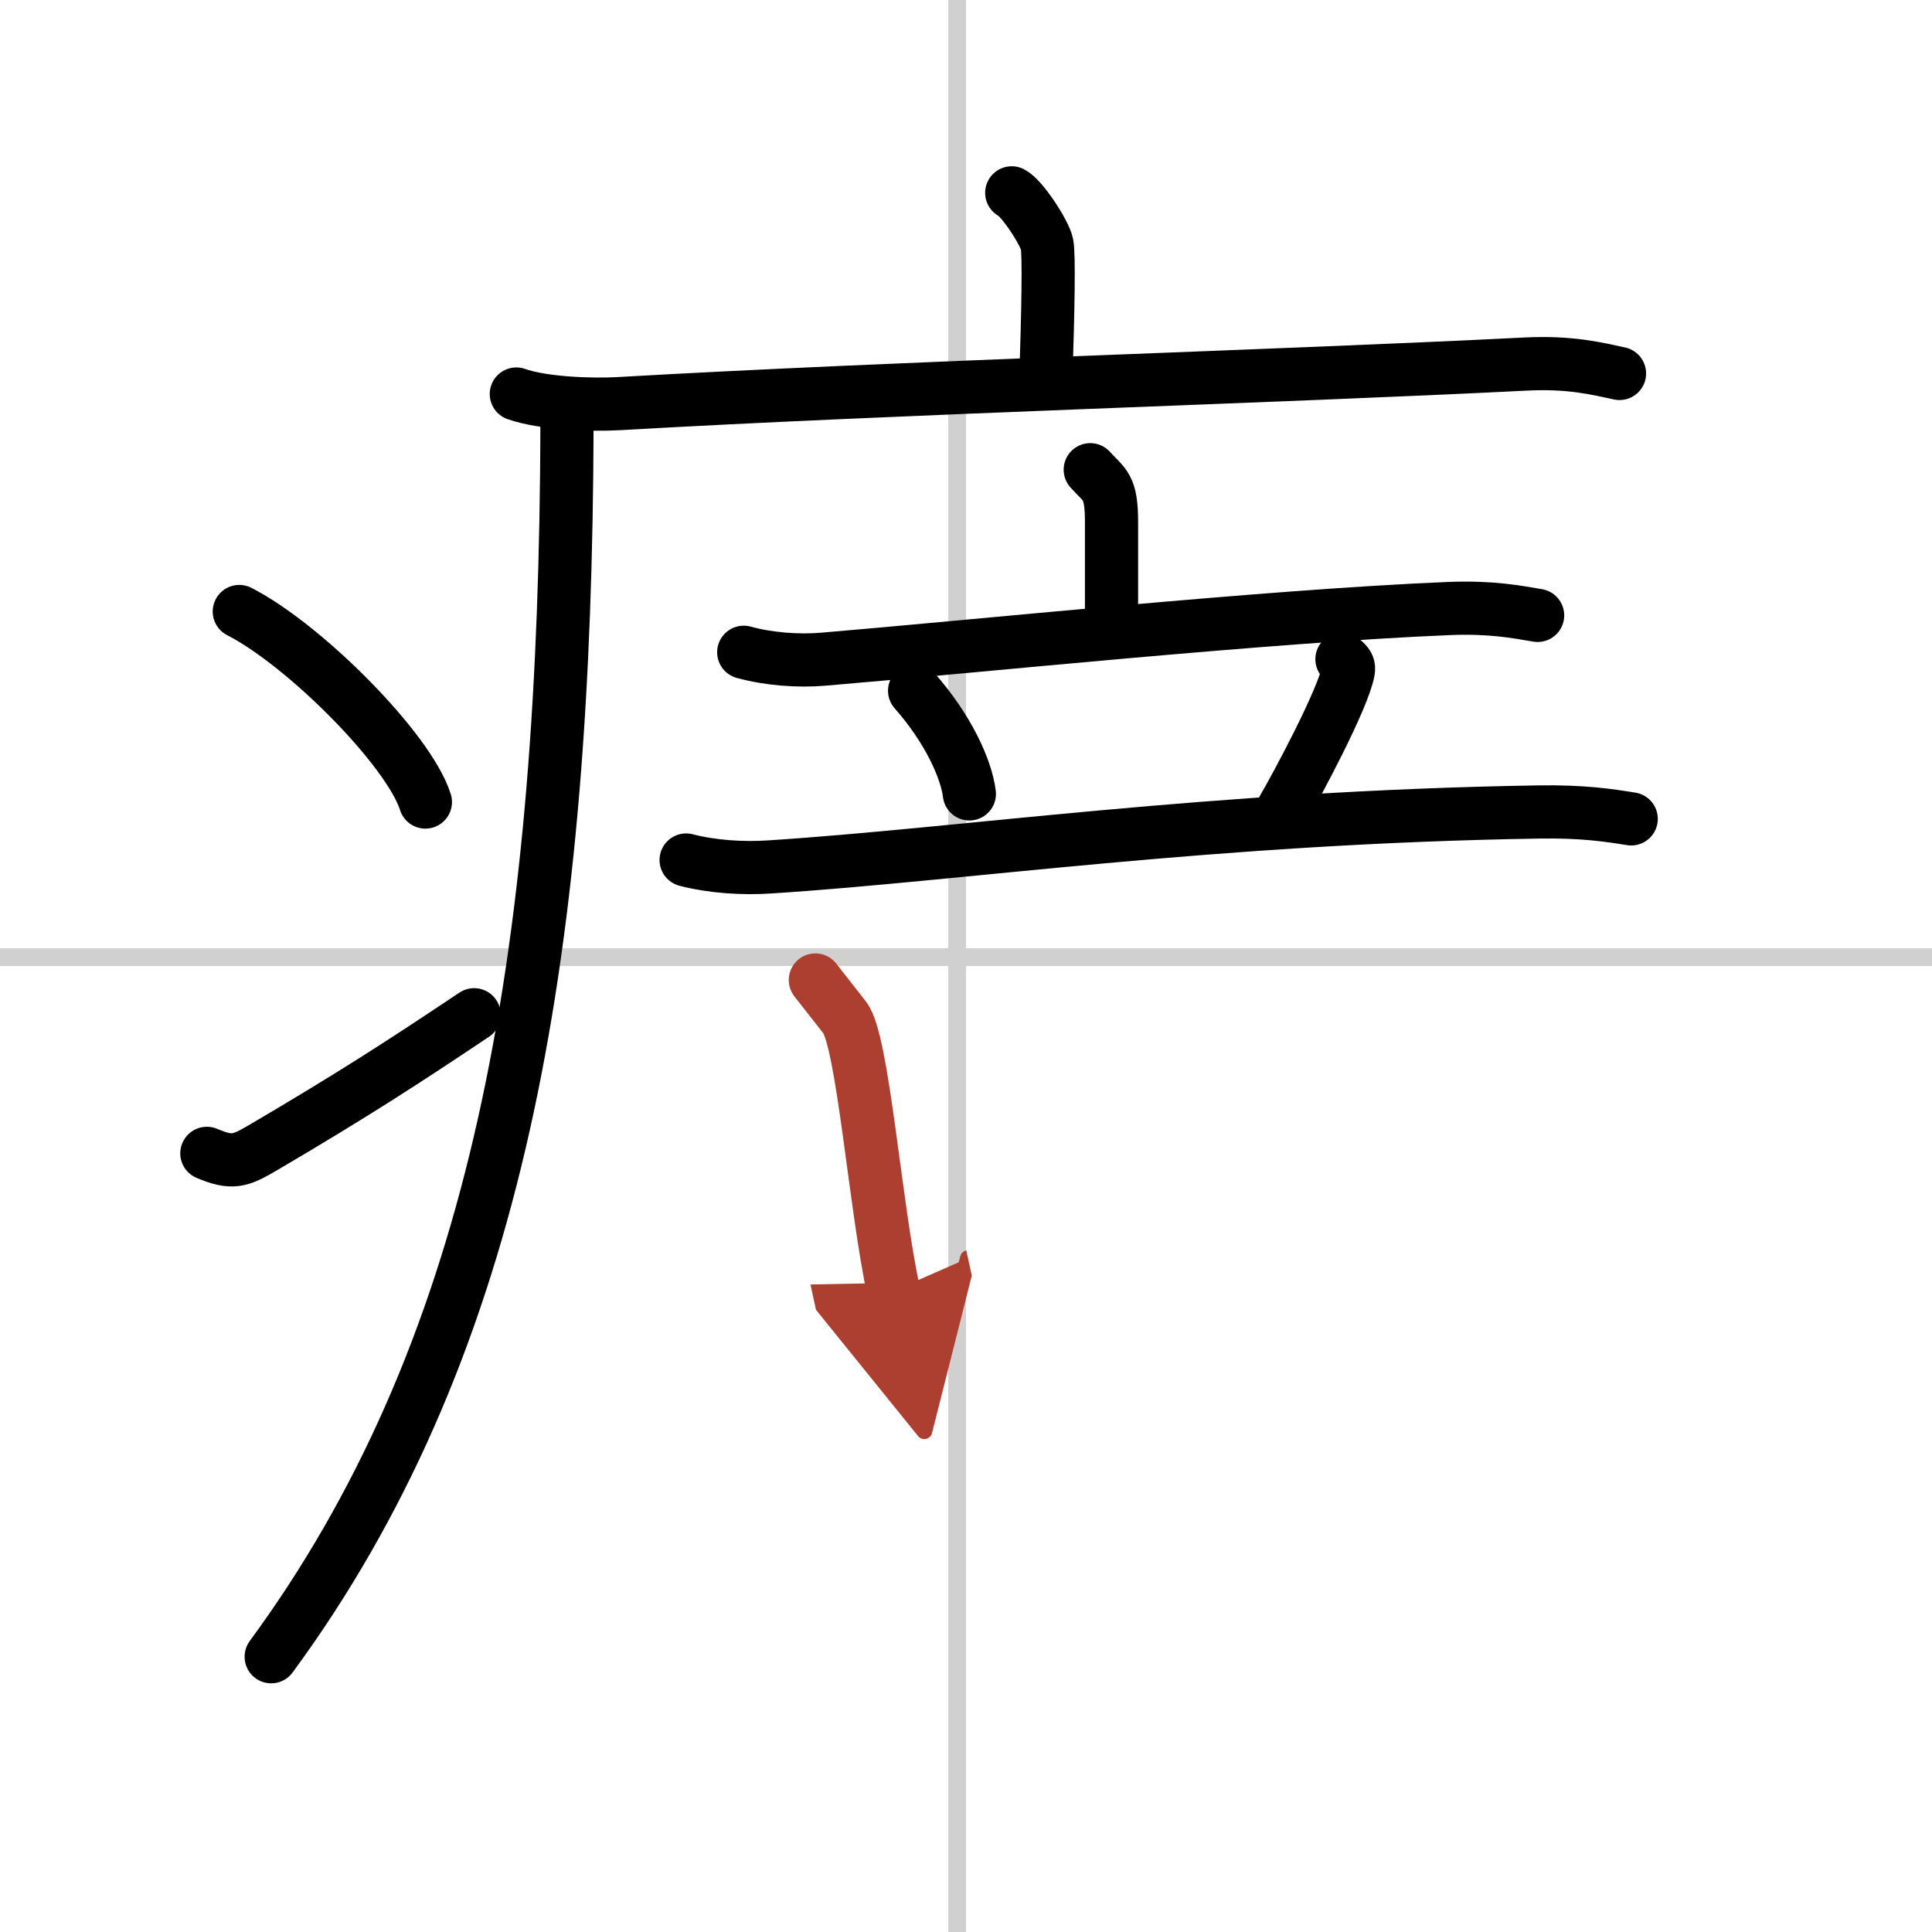 <svg width="400" height="400" viewBox="0 0 109 109" xmlns="http://www.w3.org/2000/svg"><defs><marker id="a" markerWidth="4" orient="auto" refX="1" refY="5" viewBox="0 0 10 10"><polyline points="0 0 10 5 0 10 1 5" fill="#ad3f31" stroke="#ad3f31"/></marker></defs><g fill="none" stroke="#000" stroke-linecap="round" stroke-linejoin="round" stroke-width="3"><rect width="100%" height="100%" fill="#fff" stroke="#fff"/><line x1="54" x2="54" y2="109" stroke="#d0d0d0" stroke-width="1"/><line x2="109" y1="54" y2="54" stroke="#d0d0d0" stroke-width="1"/><path d="m57.08 10.88c0.6 0.3 1.87 2.28 1.99 2.89s0.06 3.68-0.06 7.48"/><path d="m29.13 22.23c1.52 0.54 4.3 0.63 5.82 0.54 15.8-0.91 37.05-1.52 51.11-2.23 2.53-0.13 4.05 0.26 5.31 0.53"/><path d="m31.99 23c0 1.26-0.01 2.51-0.02 3.75-0.3 28.59-4.23 49.78-16.67 66.72"/><path d="m13.5 34.5c3.71 1.9 9.57 7.8 10.5 10.75"/><path d="m11.67 65.07c1.44 0.61 1.88 0.43 3.15-0.31 5.11-3 8.06-4.92 11.93-7.51"/><path d="m61.51 26.5c0.8 0.89 1.2 0.89 1.2 2.95s0 1.87 0 5.63"/><path d="m41.96 36.8c1.42 0.39 3.08 0.51 4.49 0.39 8.29-0.69 25.04-2.44 35.34-2.86 2.36-0.09 3.78 0.19 4.96 0.39"/><path d="m51.6 38.97c1.89 2.14 2.92 4.42 3.09 5.82"/><path d="m75.71 37.19c0.36 0.28 0.4 0.42 0.36 0.66-0.29 1.59-2.96 6.56-3.68 7.78"/><path d="m38.71 48.52c1.49 0.39 3.24 0.49 4.72 0.39 10.87-0.7 24.82-2.8 43.38-3.1 2.49-0.04 3.98 0.19 5.22 0.39"/><path d="m46 55.29c0.62 0.79 0.94 1.2 1.66 2.12 1.03 1.32 1.72 10.73 2.75 15.42" marker-end="url(#a)" stroke="#ad3f31"/></g></svg>
